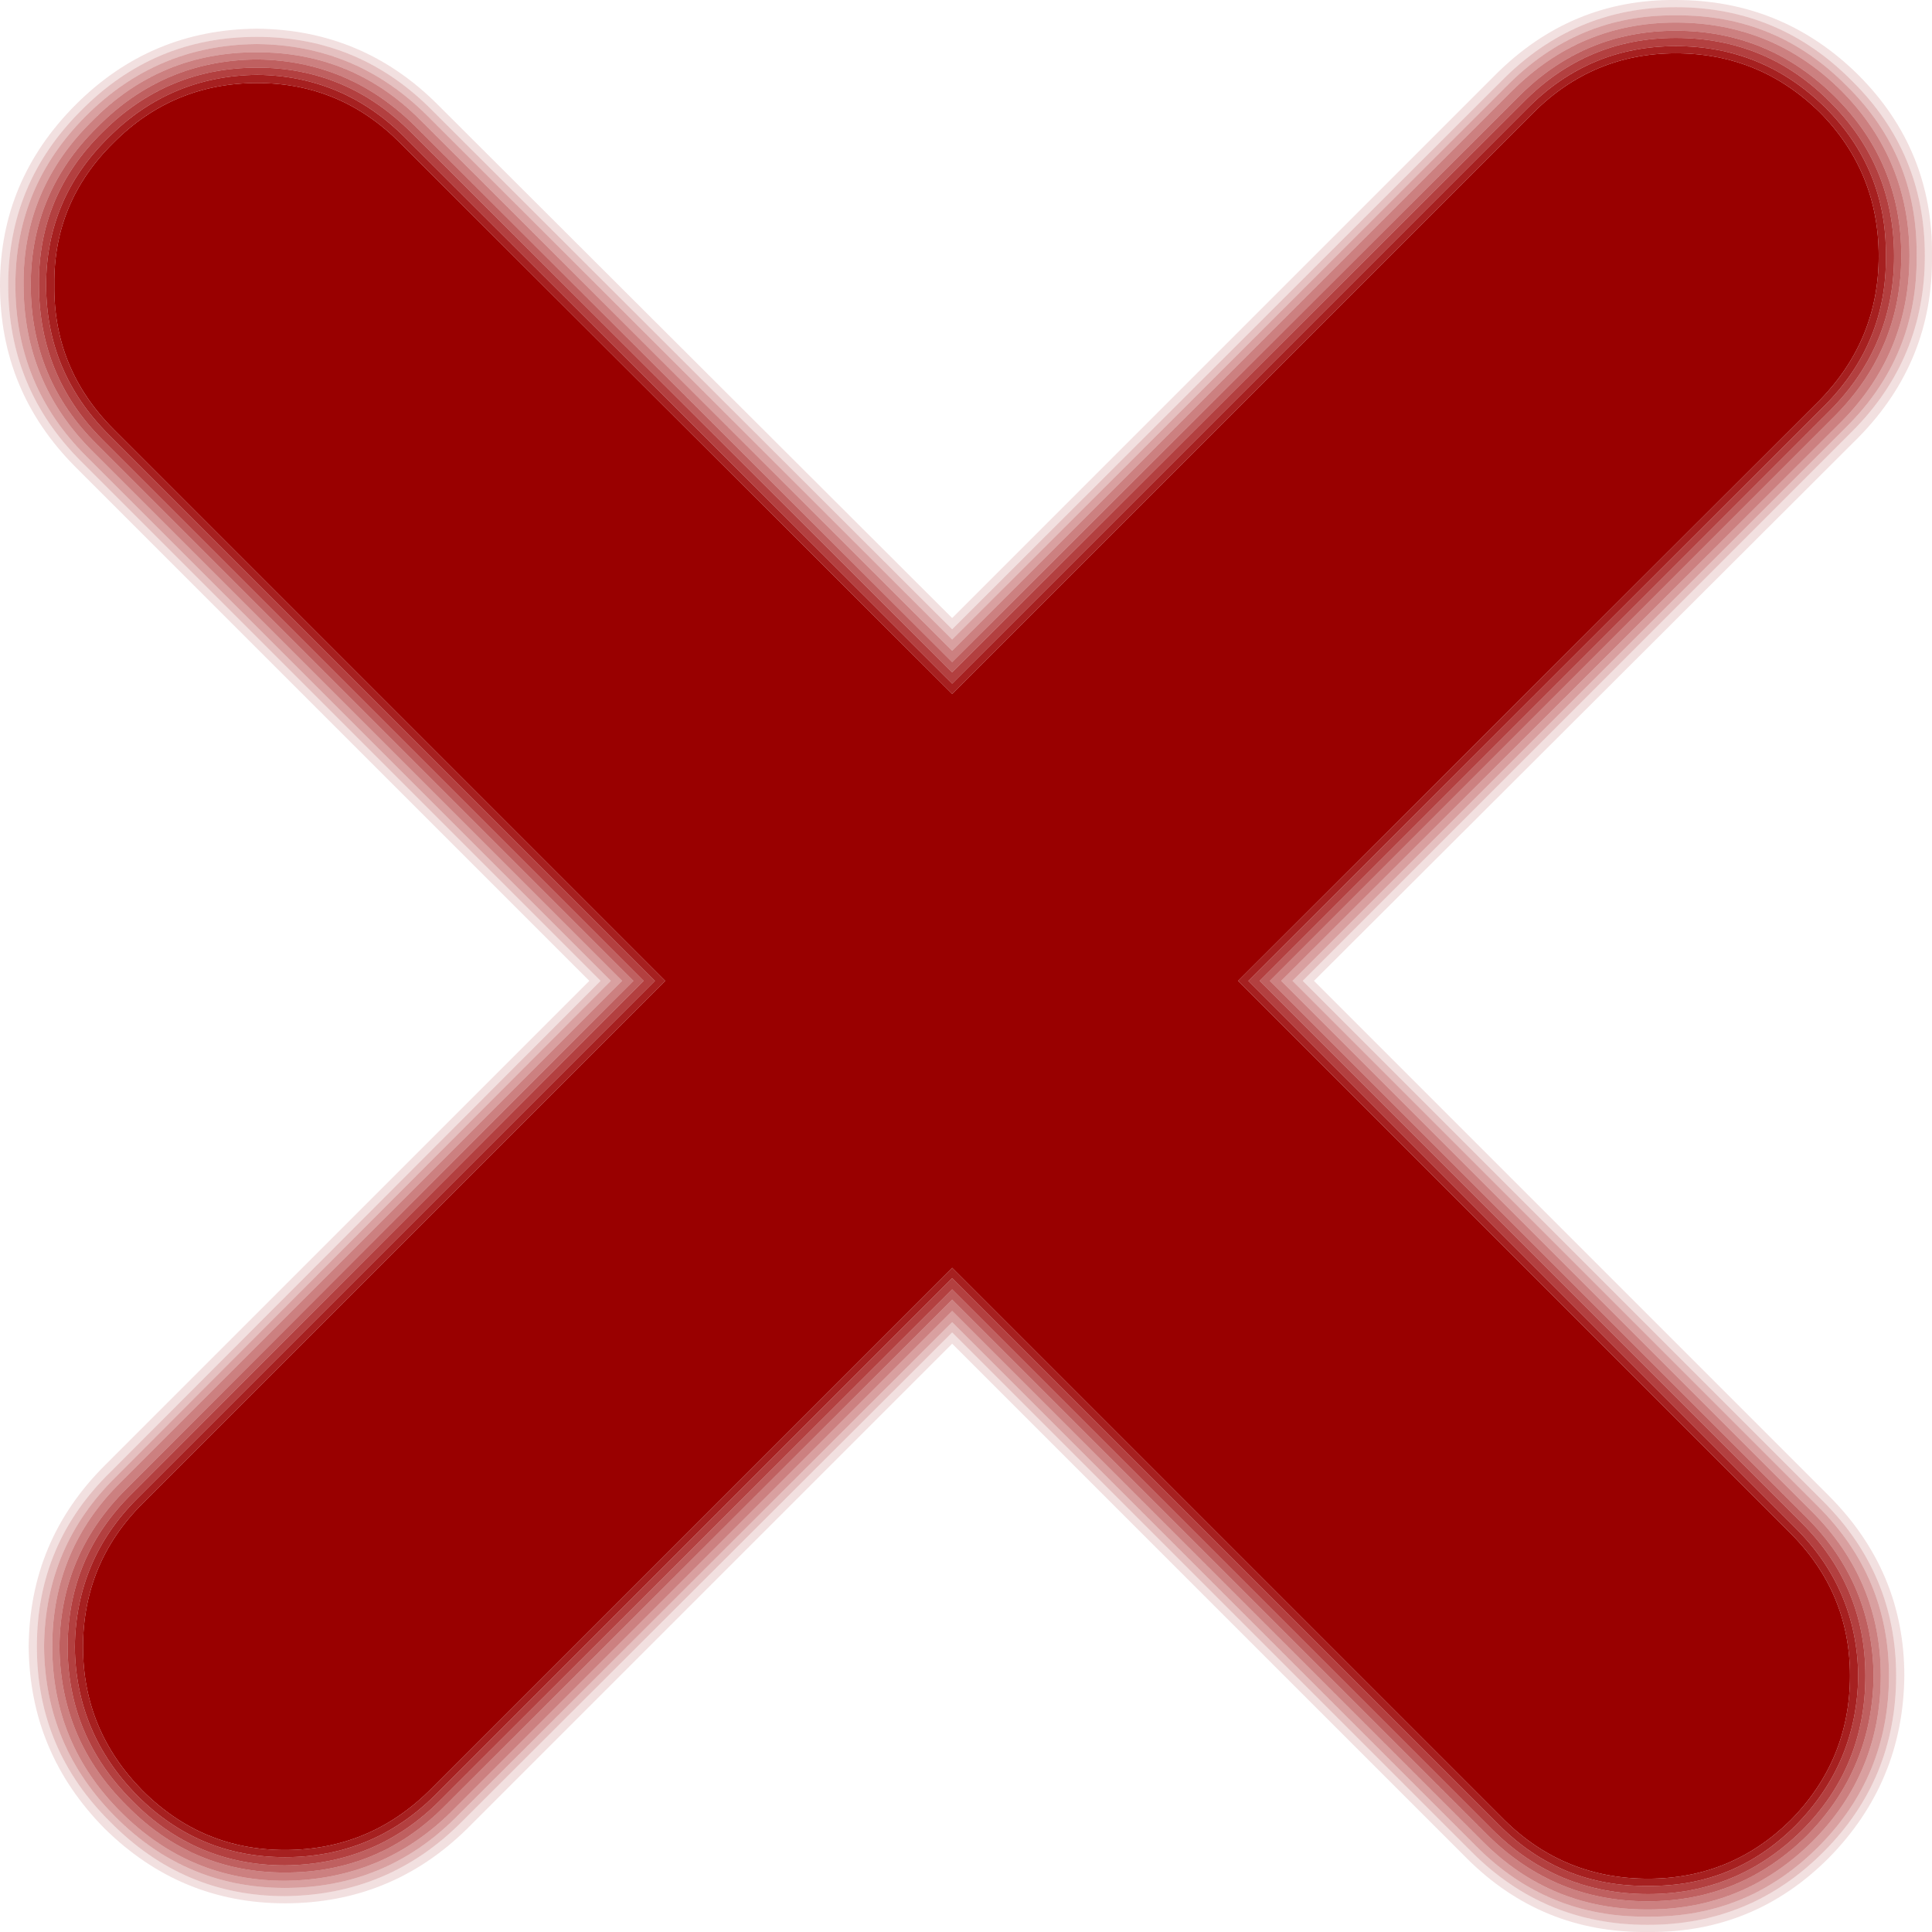 <?xml version="1.0" encoding="UTF-8" standalone="no"?>
<svg xmlns:xlink="http://www.w3.org/1999/xlink" height="94.25px" width="94.25px" xmlns="http://www.w3.org/2000/svg">
  <g transform="matrix(1.0, 0.0, 0.0, 1.0, 45.4, 43.95)">
    <path d="M36.35 -41.35 Q40.45 -41.35 43.4 -38.45 46.25 -35.55 46.25 -31.45 46.25 -27.4 43.4 -24.45 L15.0 3.9 41.95 30.85 Q44.85 33.75 44.85 37.8 44.85 41.9 41.95 44.85 39.05 47.7 35.0 47.7 30.9 47.7 28.0 44.85 L1.05 17.9 -24.45 43.4 Q-27.4 46.3 -31.5 46.3 -35.55 46.3 -38.45 43.4 -41.35 40.45 -41.35 36.4 -41.35 32.3 -38.45 29.4 L-12.95 3.9 -39.85 -23.0 Q-42.8 -25.95 -42.75 -30.05 -42.8 -34.1 -39.85 -37.0 -36.95 -39.9 -32.85 -39.9 -28.8 -39.9 -25.9 -37.0 L1.05 -10.1 29.4 -38.45 Q32.3 -41.35 36.35 -41.35" fill="#990000" fill-rule="evenodd" stroke="none"/>
    <path d="M36.35 -42.1 Q32.0 -42.1 28.9 -38.95 L1.05 -11.15 -25.35 -37.5 Q-28.5 -40.65 -32.85 -40.65 -37.25 -40.65 -40.4 -37.5 -43.55 -34.4 -43.5 -30.05 -43.5 -25.6 -40.4 -22.5 L-14.0 3.9 -38.95 28.9 Q-42.1 32.0 -42.1 36.4 -42.1 40.75 -38.95 43.9 -35.85 47.05 -31.5 47.05 -27.05 47.0 -23.95 43.9 L1.05 18.95 27.45 45.35 Q30.6 48.45 35.0 48.45 39.35 48.45 42.5 45.35 45.6 42.25 45.6 37.8 45.6 33.45 42.5 30.35 L16.05 3.9 43.9 -23.95 Q47.0 -27.1 47.0 -31.45 47.0 -35.85 43.9 -38.95 40.8 -42.1 36.35 -42.1 M36.35 -42.45 Q40.9 -42.45 44.15 -39.2 47.35 -36.0 47.35 -31.5 L47.35 -31.45 Q47.35 -26.95 44.15 -23.7 L16.55 3.9 42.75 30.1 Q45.95 33.3 46.0 37.8 45.95 42.35 42.75 45.6 39.5 48.8 35.0 48.8 L34.95 48.8 Q30.45 48.8 27.2 45.6 L1.05 19.45 -23.7 44.15 Q-26.9 47.4 -31.5 47.4 -36.0 47.4 -39.2 44.15 -42.45 40.95 -42.5 36.4 L-42.5 36.35 Q-42.45 31.85 -39.2 28.65 L-14.5 3.9 -40.65 -22.25 Q-43.9 -25.45 -43.9 -30.05 -43.9 -34.55 -40.65 -37.75 -37.45 -41.0 -32.9 -41.05 L-32.85 -41.05 Q-28.35 -41.0 -25.1 -37.75 L1.05 -11.65 28.65 -39.2 Q31.85 -42.45 36.35 -42.45" fill="#990000" fill-opacity="0.624" fill-rule="evenodd" stroke="none"/>
    <path d="M36.35 -41.7 Q32.15 -41.7 29.15 -38.7 L1.05 -10.6 -25.65 -37.25 Q-28.65 -40.25 -32.85 -40.3 -37.1 -40.25 -40.1 -37.25 -43.15 -34.25 -43.15 -30.05 -43.15 -25.8 -40.1 -22.75 L-13.45 3.9 -38.7 29.15 Q-41.7 32.15 -41.75 36.4 -41.7 40.6 -38.7 43.65 -35.7 46.65 -31.5 46.65 -27.25 46.65 -24.2 43.65 L1.05 18.4 27.75 45.1 Q30.75 48.1 35.0 48.05 39.2 48.1 42.2 45.1 45.2 42.05 45.25 37.8 45.2 33.6 42.2 30.6 L15.5 3.9 43.65 -24.2 Q46.65 -27.25 46.6 -31.45 46.65 -35.7 43.65 -38.7 40.6 -41.7 36.35 -41.7 M36.35 -42.1 Q40.8 -42.1 43.9 -38.95 47.0 -35.85 47.0 -31.45 47.0 -27.1 43.9 -23.95 L16.05 3.9 42.5 30.35 Q45.6 33.45 45.6 37.8 45.6 42.25 42.5 45.35 39.35 48.45 35.0 48.45 30.6 48.45 27.45 45.35 L1.05 18.95 -23.95 43.9 Q-27.05 47.0 -31.5 47.05 -35.85 47.05 -38.95 43.9 -42.1 40.75 -42.1 36.4 -42.1 32.0 -38.95 28.9 L-14.0 3.9 -40.4 -22.5 Q-43.5 -25.6 -43.5 -30.05 -43.55 -34.4 -40.4 -37.5 -37.25 -40.65 -32.85 -40.65 -28.5 -40.65 -25.35 -37.5 L1.05 -11.15 28.9 -38.95 Q32.0 -42.1 36.35 -42.1" fill="#990000" fill-opacity="0.749" fill-rule="evenodd" stroke="none"/>
    <path d="M36.35 -41.35 Q32.3 -41.35 29.4 -38.45 L1.05 -10.1 -25.9 -37.0 Q-28.8 -39.9 -32.85 -39.9 -36.95 -39.9 -39.85 -37.0 -42.8 -34.1 -42.75 -30.05 -42.8 -25.95 -39.85 -23.0 L-12.95 3.9 -38.45 29.4 Q-41.35 32.3 -41.35 36.4 -41.35 40.45 -38.45 43.4 -35.55 46.3 -31.5 46.3 -27.4 46.3 -24.45 43.4 L1.05 17.9 28.0 44.85 Q30.9 47.7 35.0 47.7 39.05 47.7 41.95 44.85 44.85 41.9 44.85 37.8 44.85 33.75 41.95 30.85 L15.0 3.9 43.4 -24.45 Q46.25 -27.4 46.25 -31.45 46.25 -35.55 43.4 -38.45 40.45 -41.35 36.35 -41.35 M36.35 -41.7 Q40.6 -41.7 43.65 -38.7 46.65 -35.7 46.6 -31.45 46.65 -27.25 43.65 -24.2 L15.5 3.9 42.2 30.6 Q45.2 33.6 45.25 37.8 45.2 42.05 42.2 45.1 39.2 48.1 35.0 48.05 30.75 48.1 27.75 45.1 L1.05 18.4 -24.2 43.65 Q-27.25 46.65 -31.5 46.65 -35.7 46.65 -38.7 43.65 -41.7 40.6 -41.75 36.4 -41.7 32.15 -38.7 29.15 L-13.45 3.9 -40.1 -22.75 Q-43.15 -25.8 -43.15 -30.05 -43.15 -34.25 -40.1 -37.25 -37.1 -40.25 -32.85 -40.3 -28.65 -40.25 -25.65 -37.25 L1.05 -10.6 29.15 -38.7 Q32.15 -41.7 36.35 -41.7" fill="#990000" fill-opacity="0.875" fill-rule="evenodd" stroke="none"/>
    <path d="M36.35 -43.95 Q41.55 -43.95 45.25 -40.3 48.9 -36.65 48.85 -31.5 L48.85 -31.45 Q48.9 -26.3 45.25 -22.6 L18.7 3.9 43.8 29.0 Q47.5 32.7 47.5 37.8 47.45 43.0 43.8 46.7 40.15 50.35 35.0 50.3 L34.95 50.3 Q29.8 50.35 26.15 46.7 L1.05 21.6 -22.6 45.25 Q-26.3 48.9 -31.5 48.9 -36.6 48.9 -40.3 45.25 -43.95 41.55 -44.0 36.4 L-44.0 36.35 Q-43.95 31.2 -40.3 27.55 L-16.65 3.9 -41.7 -21.15 Q-45.4 -24.85 -45.4 -30.05 -45.4 -35.15 -41.7 -38.85 -38.05 -42.5 -32.9 -42.55 L-32.85 -42.55 Q-27.7 -42.5 -24.05 -38.85 L1.05 -13.8 27.55 -40.3 Q31.25 -44.0 36.35 -43.95 M36.35 -43.6 Q31.4 -43.6 27.85 -40.0 L1.05 -13.25 -24.3 -38.55 Q-27.85 -42.15 -32.85 -42.15 L-32.9 -42.15 Q-37.9 -42.15 -41.45 -38.55 -45.0 -35.0 -45.0 -30.05 -45.0 -25.0 -41.45 -21.45 L-16.1 3.9 -40.0 27.85 Q-43.6 31.35 -43.6 36.35 L-43.6 36.4 Q-43.6 41.4 -40.0 44.95 -36.45 48.55 -31.5 48.55 -26.45 48.5 -22.9 44.95 L1.05 21.05 26.4 46.4 Q29.95 49.95 34.95 49.95 L35.0 49.95 Q40.0 49.95 43.55 46.4 47.1 42.85 47.1 37.8 47.1 32.85 43.55 29.3 L18.15 3.9 44.95 -22.9 Q48.5 -26.45 48.5 -31.45 L48.5 -31.5 Q48.5 -36.5 44.95 -40.0 41.4 -43.6 36.35 -43.6" fill="#990000" fill-opacity="0.122" fill-rule="evenodd" stroke="none"/>
    <path d="M36.35 -43.2 Q31.55 -43.25 28.1 -39.75 L1.05 -12.75 -24.55 -38.3 Q-28.0 -41.75 -32.85 -41.8 L-32.9 -41.8 Q-37.75 -41.75 -41.2 -38.3 -44.65 -34.85 -44.65 -30.05 -44.65 -25.15 -41.2 -21.7 L-15.6 3.9 -39.75 28.1 Q-43.2 31.5 -43.25 36.35 L-43.25 36.4 Q-43.2 41.25 -39.75 44.7 -36.3 48.15 -31.5 48.15 -26.6 48.15 -23.15 44.7 L1.05 20.55 26.65 46.15 Q30.1 49.6 34.95 49.55 L35.0 49.55 Q39.85 49.6 43.3 46.15 46.75 42.7 46.75 37.8 46.75 33.0 43.3 29.55 L17.65 3.9 44.7 -23.15 Q48.15 -26.6 48.1 -31.45 L48.1 -31.5 Q48.15 -36.35 44.7 -39.75 41.25 -43.25 36.35 -43.2 M36.35 -43.6 Q41.4 -43.6 44.95 -40.0 48.5 -36.5 48.5 -31.5 L48.5 -31.45 Q48.5 -26.45 44.95 -22.9 L18.15 3.9 43.55 29.3 Q47.1 32.85 47.1 37.8 47.1 42.85 43.55 46.4 40.0 49.95 35.0 49.95 L34.95 49.95 Q29.95 49.95 26.4 46.4 L1.05 21.05 -22.9 44.95 Q-26.45 48.5 -31.5 48.55 -36.45 48.55 -40.0 44.95 -43.6 41.4 -43.6 36.4 L-43.6 36.35 Q-43.6 31.35 -40.0 27.85 L-16.1 3.9 -41.45 -21.45 Q-45.0 -25.0 -45.0 -30.05 -45.0 -35.0 -41.45 -38.55 -37.9 -42.15 -32.9 -42.15 L-32.85 -42.15 Q-27.85 -42.15 -24.3 -38.55 L1.05 -13.25 27.85 -40.0 Q31.4 -43.6 36.35 -43.6" fill="#990000" fill-opacity="0.247" fill-rule="evenodd" stroke="none"/>
    <path d="M36.35 -42.85 Q31.7 -42.85 28.35 -39.5 L1.05 -12.2 -24.85 -38.05 Q-28.15 -41.4 -32.85 -41.4 L-32.9 -41.4 Q-37.6 -41.4 -40.9 -38.05 -44.3 -34.7 -44.25 -30.05 -44.25 -25.3 -40.9 -21.95 L-15.05 3.9 -39.5 28.35 Q-42.85 31.65 -42.85 36.35 L-42.85 36.4 Q-42.85 41.1 -39.5 44.45 -36.15 47.8 -31.5 47.8 -26.75 47.75 -23.4 44.45 L1.05 20.0 26.95 45.9 Q30.25 49.2 34.95 49.2 L35.0 49.2 Q39.65 49.2 43.0 45.9 46.35 42.55 46.35 37.8 46.35 33.15 43.0 29.8 L17.1 3.9 44.45 -23.4 Q47.75 -26.75 47.75 -31.45 L47.75 -31.5 Q47.75 -36.15 44.45 -39.5 41.1 -42.85 36.35 -42.85 M36.35 -43.2 Q41.25 -43.25 44.7 -39.75 48.15 -36.35 48.1 -31.5 L48.1 -31.45 Q48.15 -26.6 44.7 -23.15 L17.65 3.9 43.3 29.55 Q46.75 33.0 46.75 37.8 46.75 42.7 43.3 46.15 39.85 49.6 35.0 49.55 L34.95 49.55 Q30.1 49.6 26.65 46.15 L1.05 20.55 -23.15 44.7 Q-26.6 48.15 -31.5 48.15 -36.3 48.15 -39.75 44.7 -43.2 41.25 -43.25 36.4 L-43.25 36.35 Q-43.2 31.5 -39.75 28.1 L-15.6 3.9 -41.2 -21.7 Q-44.65 -25.15 -44.65 -30.05 -44.65 -34.85 -41.2 -38.3 -37.75 -41.75 -32.9 -41.8 L-32.85 -41.8 Q-28.0 -41.75 -24.55 -38.3 L1.05 -12.75 28.1 -39.75 Q31.55 -43.25 36.35 -43.2" fill="#990000" fill-opacity="0.373" fill-rule="evenodd" stroke="none"/>
    <path d="M36.35 -42.45 Q31.85 -42.45 28.65 -39.2 L1.05 -11.65 -25.1 -37.75 Q-28.35 -41.0 -32.85 -41.05 L-32.9 -41.05 Q-37.45 -41.0 -40.65 -37.75 -43.9 -34.55 -43.9 -30.05 -43.9 -25.45 -40.65 -22.25 L-14.5 3.9 -39.2 28.65 Q-42.45 31.85 -42.5 36.35 L-42.5 36.4 Q-42.45 40.95 -39.2 44.15 -36.0 47.4 -31.5 47.4 -26.9 47.4 -23.7 44.15 L1.05 19.45 27.2 45.6 Q30.45 48.8 34.95 48.8 L35.0 48.8 Q39.5 48.8 42.75 45.6 45.95 42.35 46.0 37.8 45.95 33.3 42.75 30.1 L16.55 3.9 44.15 -23.7 Q47.35 -26.95 47.35 -31.45 L47.35 -31.5 Q47.35 -36.0 44.15 -39.2 40.9 -42.45 36.35 -42.45 M36.35 -42.85 Q41.1 -42.85 44.45 -39.5 47.75 -36.15 47.75 -31.5 L47.75 -31.45 Q47.75 -26.75 44.45 -23.4 L17.1 3.9 43.0 29.8 Q46.35 33.15 46.35 37.8 46.35 42.55 43.0 45.9 39.65 49.2 35.0 49.2 L34.95 49.2 Q30.25 49.2 26.95 45.9 L1.05 20.0 -23.4 44.45 Q-26.75 47.75 -31.5 47.8 -36.15 47.8 -39.5 44.45 -42.85 41.1 -42.85 36.4 L-42.85 36.35 Q-42.85 31.65 -39.5 28.35 L-15.05 3.9 -40.9 -21.95 Q-44.25 -25.3 -44.25 -30.05 -44.3 -34.7 -40.9 -38.05 -37.6 -41.4 -32.9 -41.4 L-32.85 -41.4 Q-28.15 -41.4 -24.85 -38.05 L1.05 -12.2 28.35 -39.5 Q31.7 -42.85 36.35 -42.85" fill="#990000" fill-opacity="0.498" fill-rule="evenodd" stroke="none"/>
  </g>
</svg>
